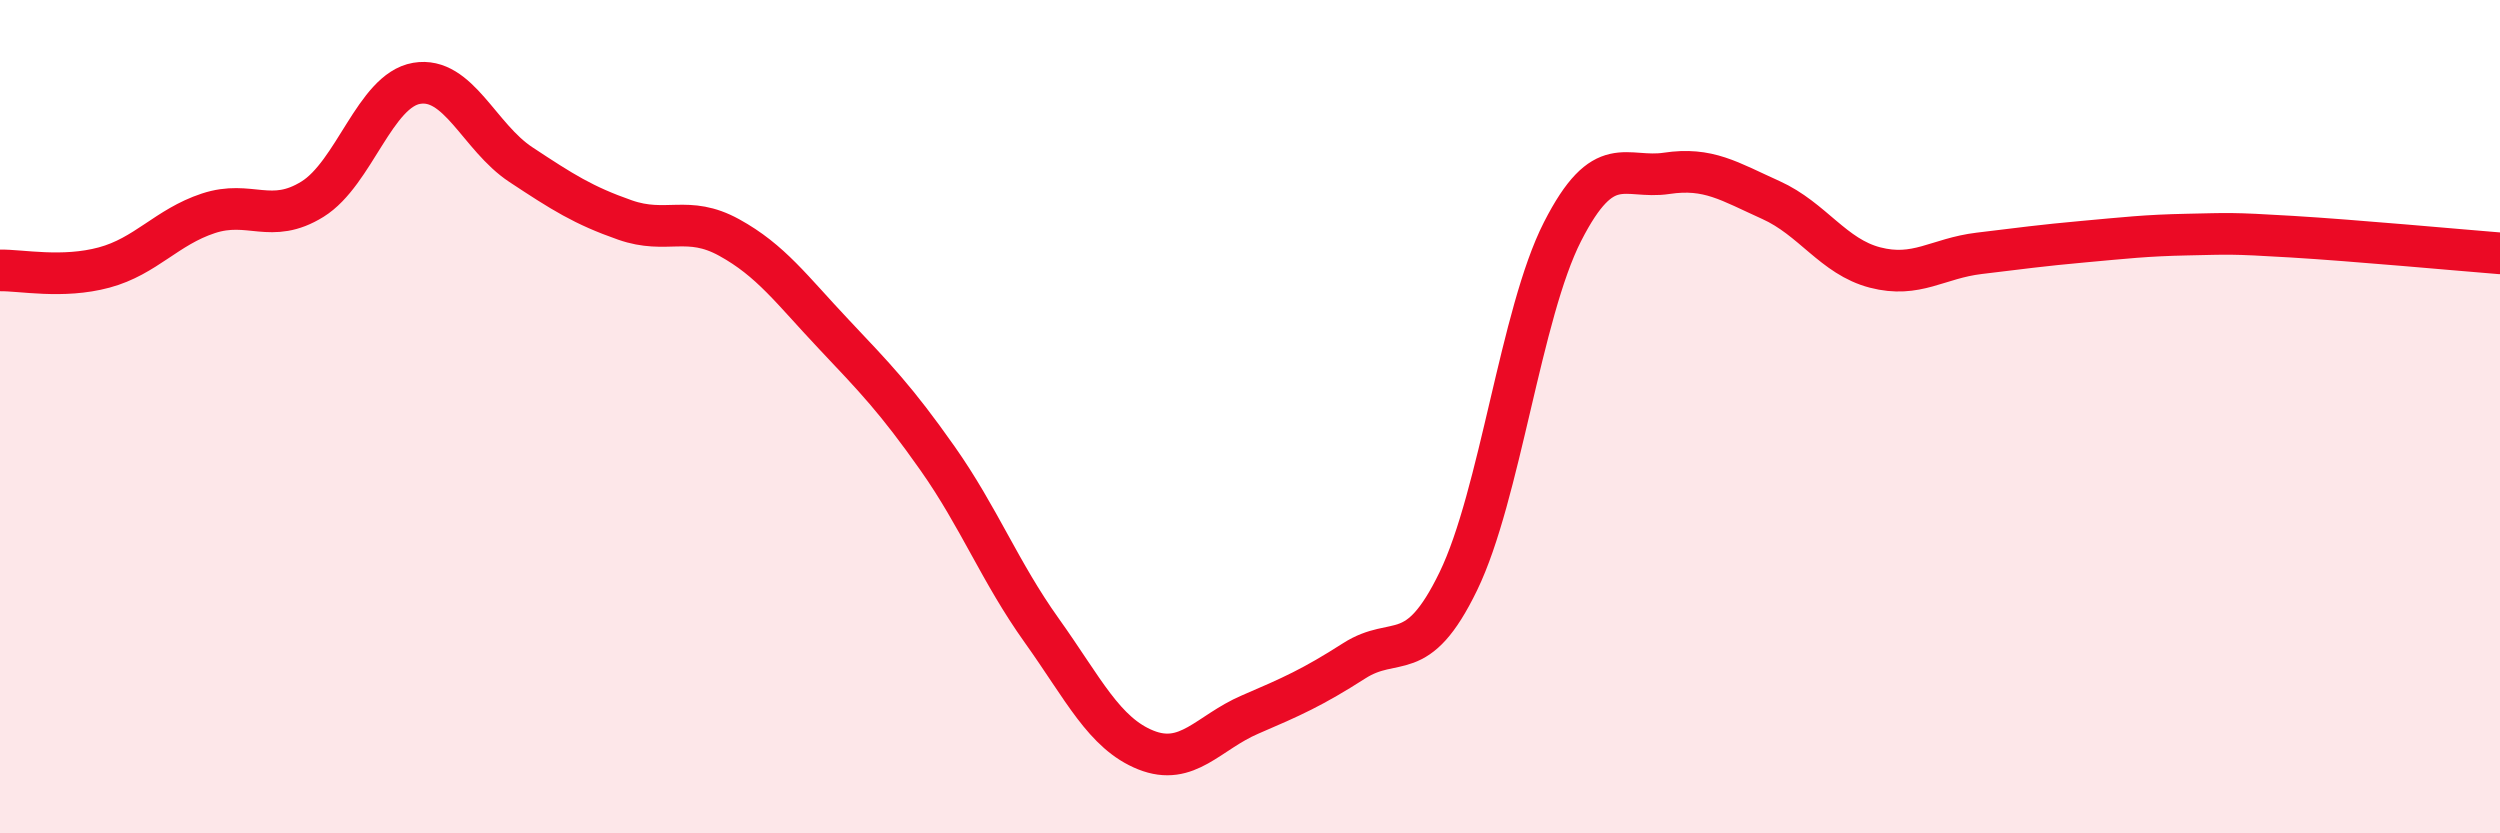 
    <svg width="60" height="20" viewBox="0 0 60 20" xmlns="http://www.w3.org/2000/svg">
      <path
        d="M 0,6.49 C 0.5,6.48 1.5,6.69 2.5,6.42 C 3.5,6.15 4,5.45 5,5.12 C 6,4.79 6.5,5.4 7.5,4.78 C 8.5,4.16 9,2.17 10,2 C 11,1.83 11.5,3.29 12.5,3.95 C 13.5,4.61 14,4.93 15,5.28 C 16,5.63 16.5,5.15 17.5,5.7 C 18.5,6.25 19,6.95 20,8.01 C 21,9.07 21.5,9.58 22.5,11 C 23.5,12.42 24,13.73 25,15.13 C 26,16.53 26.5,17.6 27.5,18 C 28.5,18.4 29,17.58 30,17.15 C 31,16.72 31.5,16.5 32.5,15.86 C 33.5,15.22 34,16.01 35,13.95 C 36,11.89 36.5,7.52 37.5,5.56 C 38.5,3.6 39,4.31 40,4.16 C 41,4.01 41.5,4.35 42.5,4.8 C 43.5,5.25 44,6.16 45,6.42 C 46,6.68 46.5,6.2 47.5,6.08 C 48.5,5.96 49,5.89 50,5.8 C 51,5.71 51.5,5.65 52.5,5.63 C 53.5,5.61 53.5,5.59 55,5.68 C 56.5,5.77 59,6 60,6.08L60 20L0 20Z"
        fill="#EB0A25"
        opacity="0.1"
        stroke-linecap="round"
        stroke-linejoin="round"
      />
      <path
        d="M 0,6.49 C 0.5,6.48 1.5,6.69 2.5,6.42 C 3.5,6.15 4,5.45 5,5.12 C 6,4.79 6.5,5.4 7.5,4.78 C 8.5,4.16 9,2.17 10,2 C 11,1.83 11.5,3.29 12.5,3.95 C 13.5,4.61 14,4.93 15,5.28 C 16,5.63 16.5,5.15 17.5,5.7 C 18.5,6.25 19,6.95 20,8.01 C 21,9.07 21.5,9.58 22.5,11 C 23.5,12.42 24,13.73 25,15.13 C 26,16.53 26.5,17.6 27.5,18 C 28.5,18.4 29,17.58 30,17.15 C 31,16.72 31.5,16.5 32.5,15.86 C 33.5,15.22 34,16.01 35,13.95 C 36,11.89 36.5,7.52 37.5,5.56 C 38.5,3.6 39,4.31 40,4.16 C 41,4.01 41.5,4.35 42.5,4.8 C 43.5,5.25 44,6.16 45,6.42 C 46,6.68 46.5,6.2 47.5,6.08 C 48.5,5.96 49,5.89 50,5.8 C 51,5.71 51.5,5.65 52.5,5.63 C 53.5,5.61 53.5,5.59 55,5.68 C 56.5,5.77 59,6 60,6.08"
        stroke="#EB0A25"
        stroke-width="1"
        fill="none"
        stroke-linecap="round"
        stroke-linejoin="round"
      />
    </svg>
  